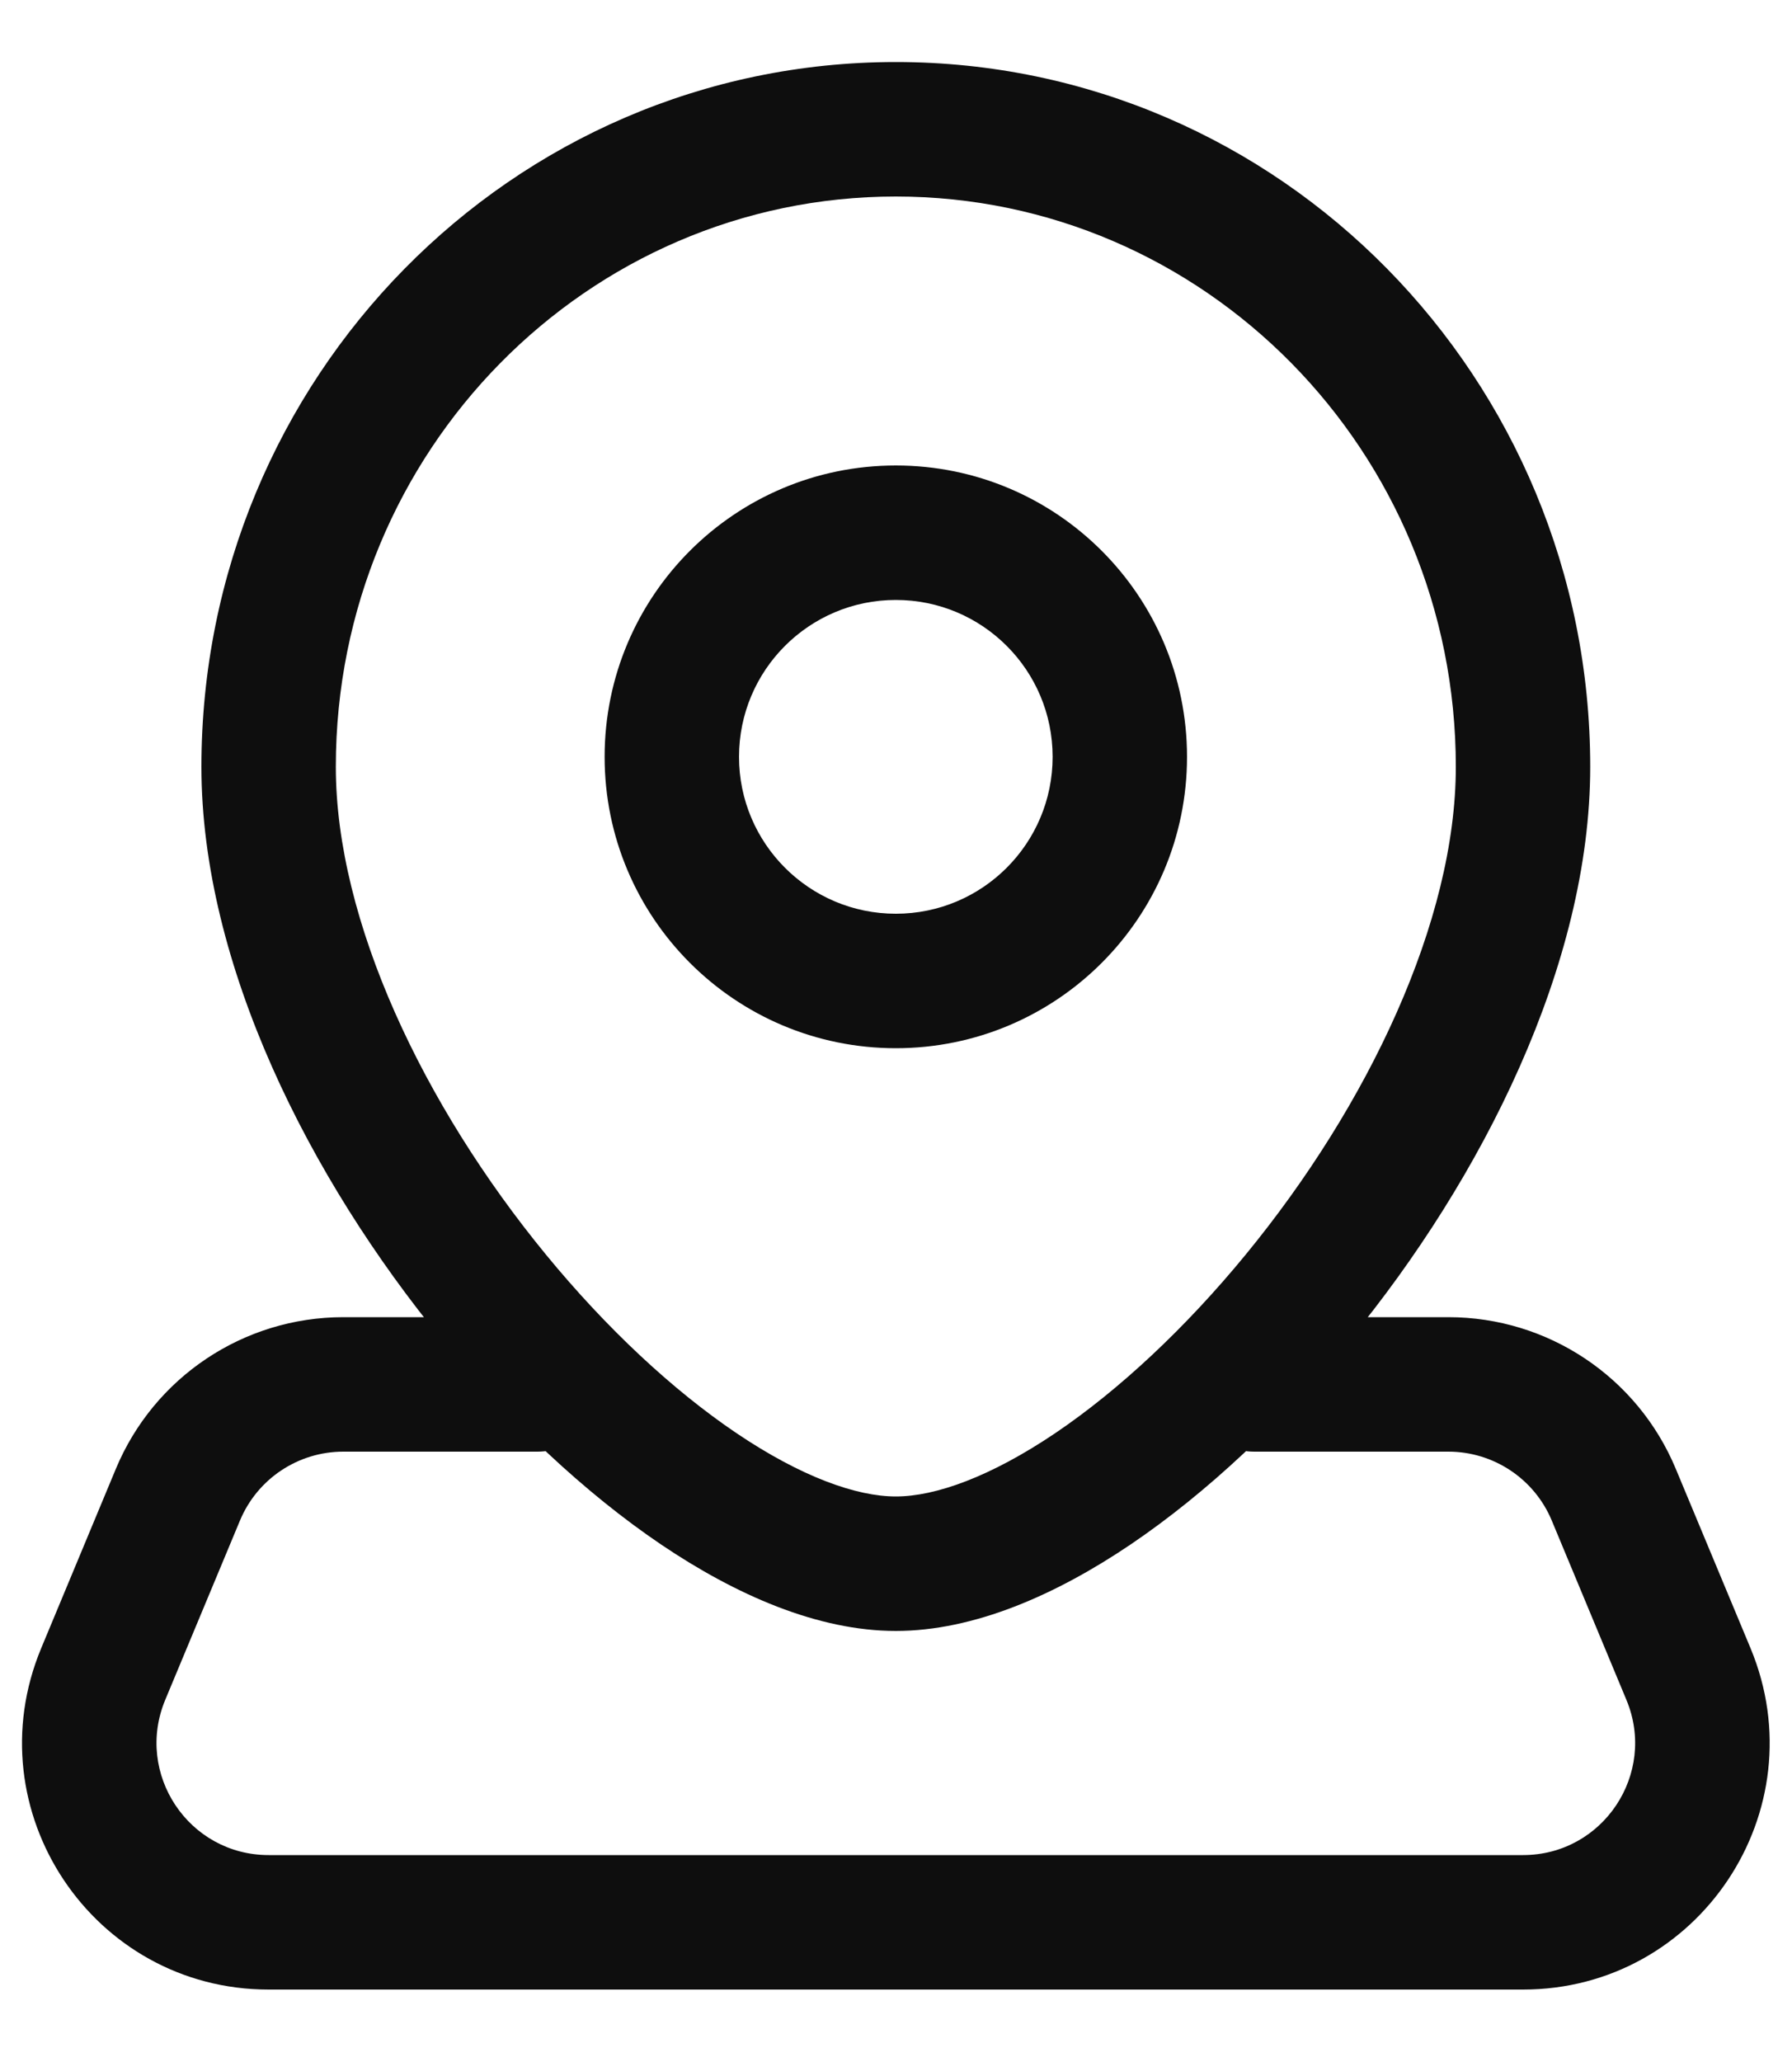 <svg width="20" height="23" viewBox="0 0 20 23" fill="none" xmlns="http://www.w3.org/2000/svg">
<path d="M1.985 16.673L2.678 16.961L1.985 16.673ZM1.152 18.673L1.844 18.961L1.152 18.673ZM18.844 18.673L18.152 18.961L18.844 18.673ZM18.011 16.673L18.703 16.384V16.384L18.011 16.673ZM13.998 14.692C13.584 14.692 13.248 15.028 13.248 15.442C13.248 15.856 13.584 16.192 13.998 16.192V14.692ZM5.998 16.192C6.412 16.192 6.748 15.856 6.748 15.442C6.748 15.028 6.412 14.692 5.998 14.692V16.192ZM16.998 8.553H16.248C16.248 10.273 15.269 12.331 13.903 13.994C13.229 14.815 12.488 15.505 11.78 15.984C11.055 16.473 10.439 16.692 9.998 16.692V17.442V18.192C10.87 18.192 11.785 17.79 12.619 17.227C13.469 16.652 14.314 15.857 15.062 14.946C16.54 13.147 17.748 10.76 17.748 8.553H16.998ZM9.998 17.442V16.692C9.558 16.692 8.942 16.473 8.217 15.984C7.508 15.505 6.767 14.815 6.093 13.994C4.727 12.331 3.748 10.273 3.748 8.553H2.998H2.248C2.248 10.76 3.457 13.147 4.934 14.946C5.682 15.857 6.527 16.652 7.377 17.227C8.211 17.79 9.126 18.192 9.998 18.192V17.442ZM2.998 8.553H3.748C3.748 5.029 6.557 2.192 9.998 2.192V1.442V0.692C5.707 0.692 2.248 4.223 2.248 8.553H2.998ZM9.998 1.442V2.192C13.439 2.192 16.248 5.029 16.248 8.553H16.998H17.748C17.748 4.223 14.29 0.692 9.998 0.692V1.442ZM12.498 8.442H11.748C11.748 9.408 10.965 10.192 9.998 10.192V10.942V11.692C11.793 11.692 13.248 10.237 13.248 8.442H12.498ZM9.998 10.942V10.192C9.032 10.192 8.248 9.408 8.248 8.442H7.498H6.748C6.748 10.237 8.203 11.692 9.998 11.692V10.942ZM7.498 8.442H8.248C8.248 7.475 9.032 6.692 9.998 6.692V5.942V5.192C8.203 5.192 6.748 6.647 6.748 8.442H7.498ZM9.998 5.942V6.692C10.965 6.692 11.748 7.475 11.748 8.442H12.498H13.248C13.248 6.647 11.793 5.192 9.998 5.192V5.942ZM1.985 16.673L1.293 16.384L0.46 18.384L1.152 18.673L1.844 18.961L2.678 16.961L1.985 16.673ZM2.998 21.442V22.192H16.998V21.442V20.692H2.998V21.442ZM18.844 18.673L19.537 18.384L18.703 16.384L18.011 16.673L17.319 16.961L18.152 18.961L18.844 18.673ZM16.165 15.442V14.692H13.998V15.442V16.192H16.165V15.442ZM3.832 15.442V16.192H5.998V15.442V14.692H3.832V15.442ZM18.011 16.673L18.703 16.384C18.276 15.359 17.275 14.692 16.165 14.692V15.442V16.192C16.669 16.192 17.125 16.495 17.319 16.961L18.011 16.673ZM16.998 21.442V22.192C18.96 22.192 20.291 20.196 19.537 18.384L18.844 18.673L18.152 18.961C18.495 19.785 17.89 20.692 16.998 20.692V21.442ZM1.152 18.673L0.46 18.384C-0.295 20.196 1.036 22.192 2.998 22.192V21.442V20.692C2.106 20.692 1.501 19.785 1.844 18.961L1.152 18.673ZM1.985 16.673L2.678 16.961C2.872 16.495 3.327 16.192 3.832 16.192V15.442V14.692C2.721 14.692 1.72 15.359 1.293 16.384L1.985 16.673Z" fill="#0E0E0E"/>
</svg>
